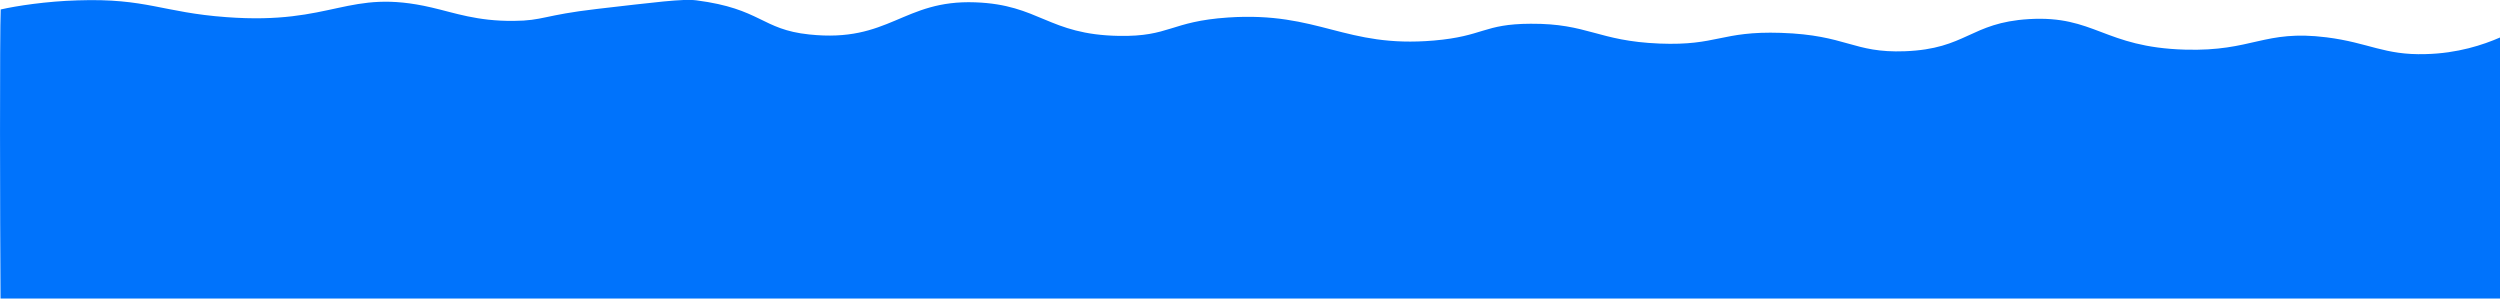 <?xml version="1.0" encoding="utf-8"?>
<!-- Generator: Adobe Illustrator 19.0.0, SVG Export Plug-In . SVG Version: 6.00 Build 0)  -->
<svg version="1.1" id="Layer_1" xmlns="http://www.w3.org/2000/svg" xmlns:xlink="http://www.w3.org/1999/xlink" x="0px" y="0px"
	 viewBox="0 0 1400.2 167.2" style="enable-background:new 0 0 1400.2 167.2;" xml:space="preserve">
<style type="text/css">
	.st0{fill:#0073FC;}
</style>
<path id="XMLID_3408_" class="st0" d="M1400.2,21v146.2H0.3C0,120.9-0.2,18.7,0.4,5.3c8.8-2,25.6-4.6,43.1-5.1
	C82.1-1.1,91,7,126.8,9.6c60.5,4.5,67.7-16.4,114.9-5.4c13,3,25.5,7.7,46,7.5c16.5-0.1,16.6-3.2,46.7-6.7
	c32.3-3.7,48.1-5.8,55.7-4.8c36.3,4.7,36.3,16.3,63.1,19.1c45,4.8,52.4-19.5,93-18c36.1,1.3,40.7,18.1,80.5,18.8
	c28.6,0.5,28.7-8.1,61.1-10.3c51.2-3.4,65.3,17.2,115.3,12.9c28-2.4,27.6-9.3,54.2-9.4c32.1-0.2,37.5,9.7,72.2,11.1
	c32.5,1.3,34.3-7.1,68-6c36.9,1.2,40.3,11.4,69.4,10.3c34.6-1.3,36.5-16,69.4-18c36.9-2.2,42,15.8,87.5,17.1
	c38.1,1.1,44-11.3,79.2-6.9c23.8,3,32.4,10.1,55.5,9.4C1376.5,29.9,1390.8,25.1,1400.2,21z"/>
</svg>
